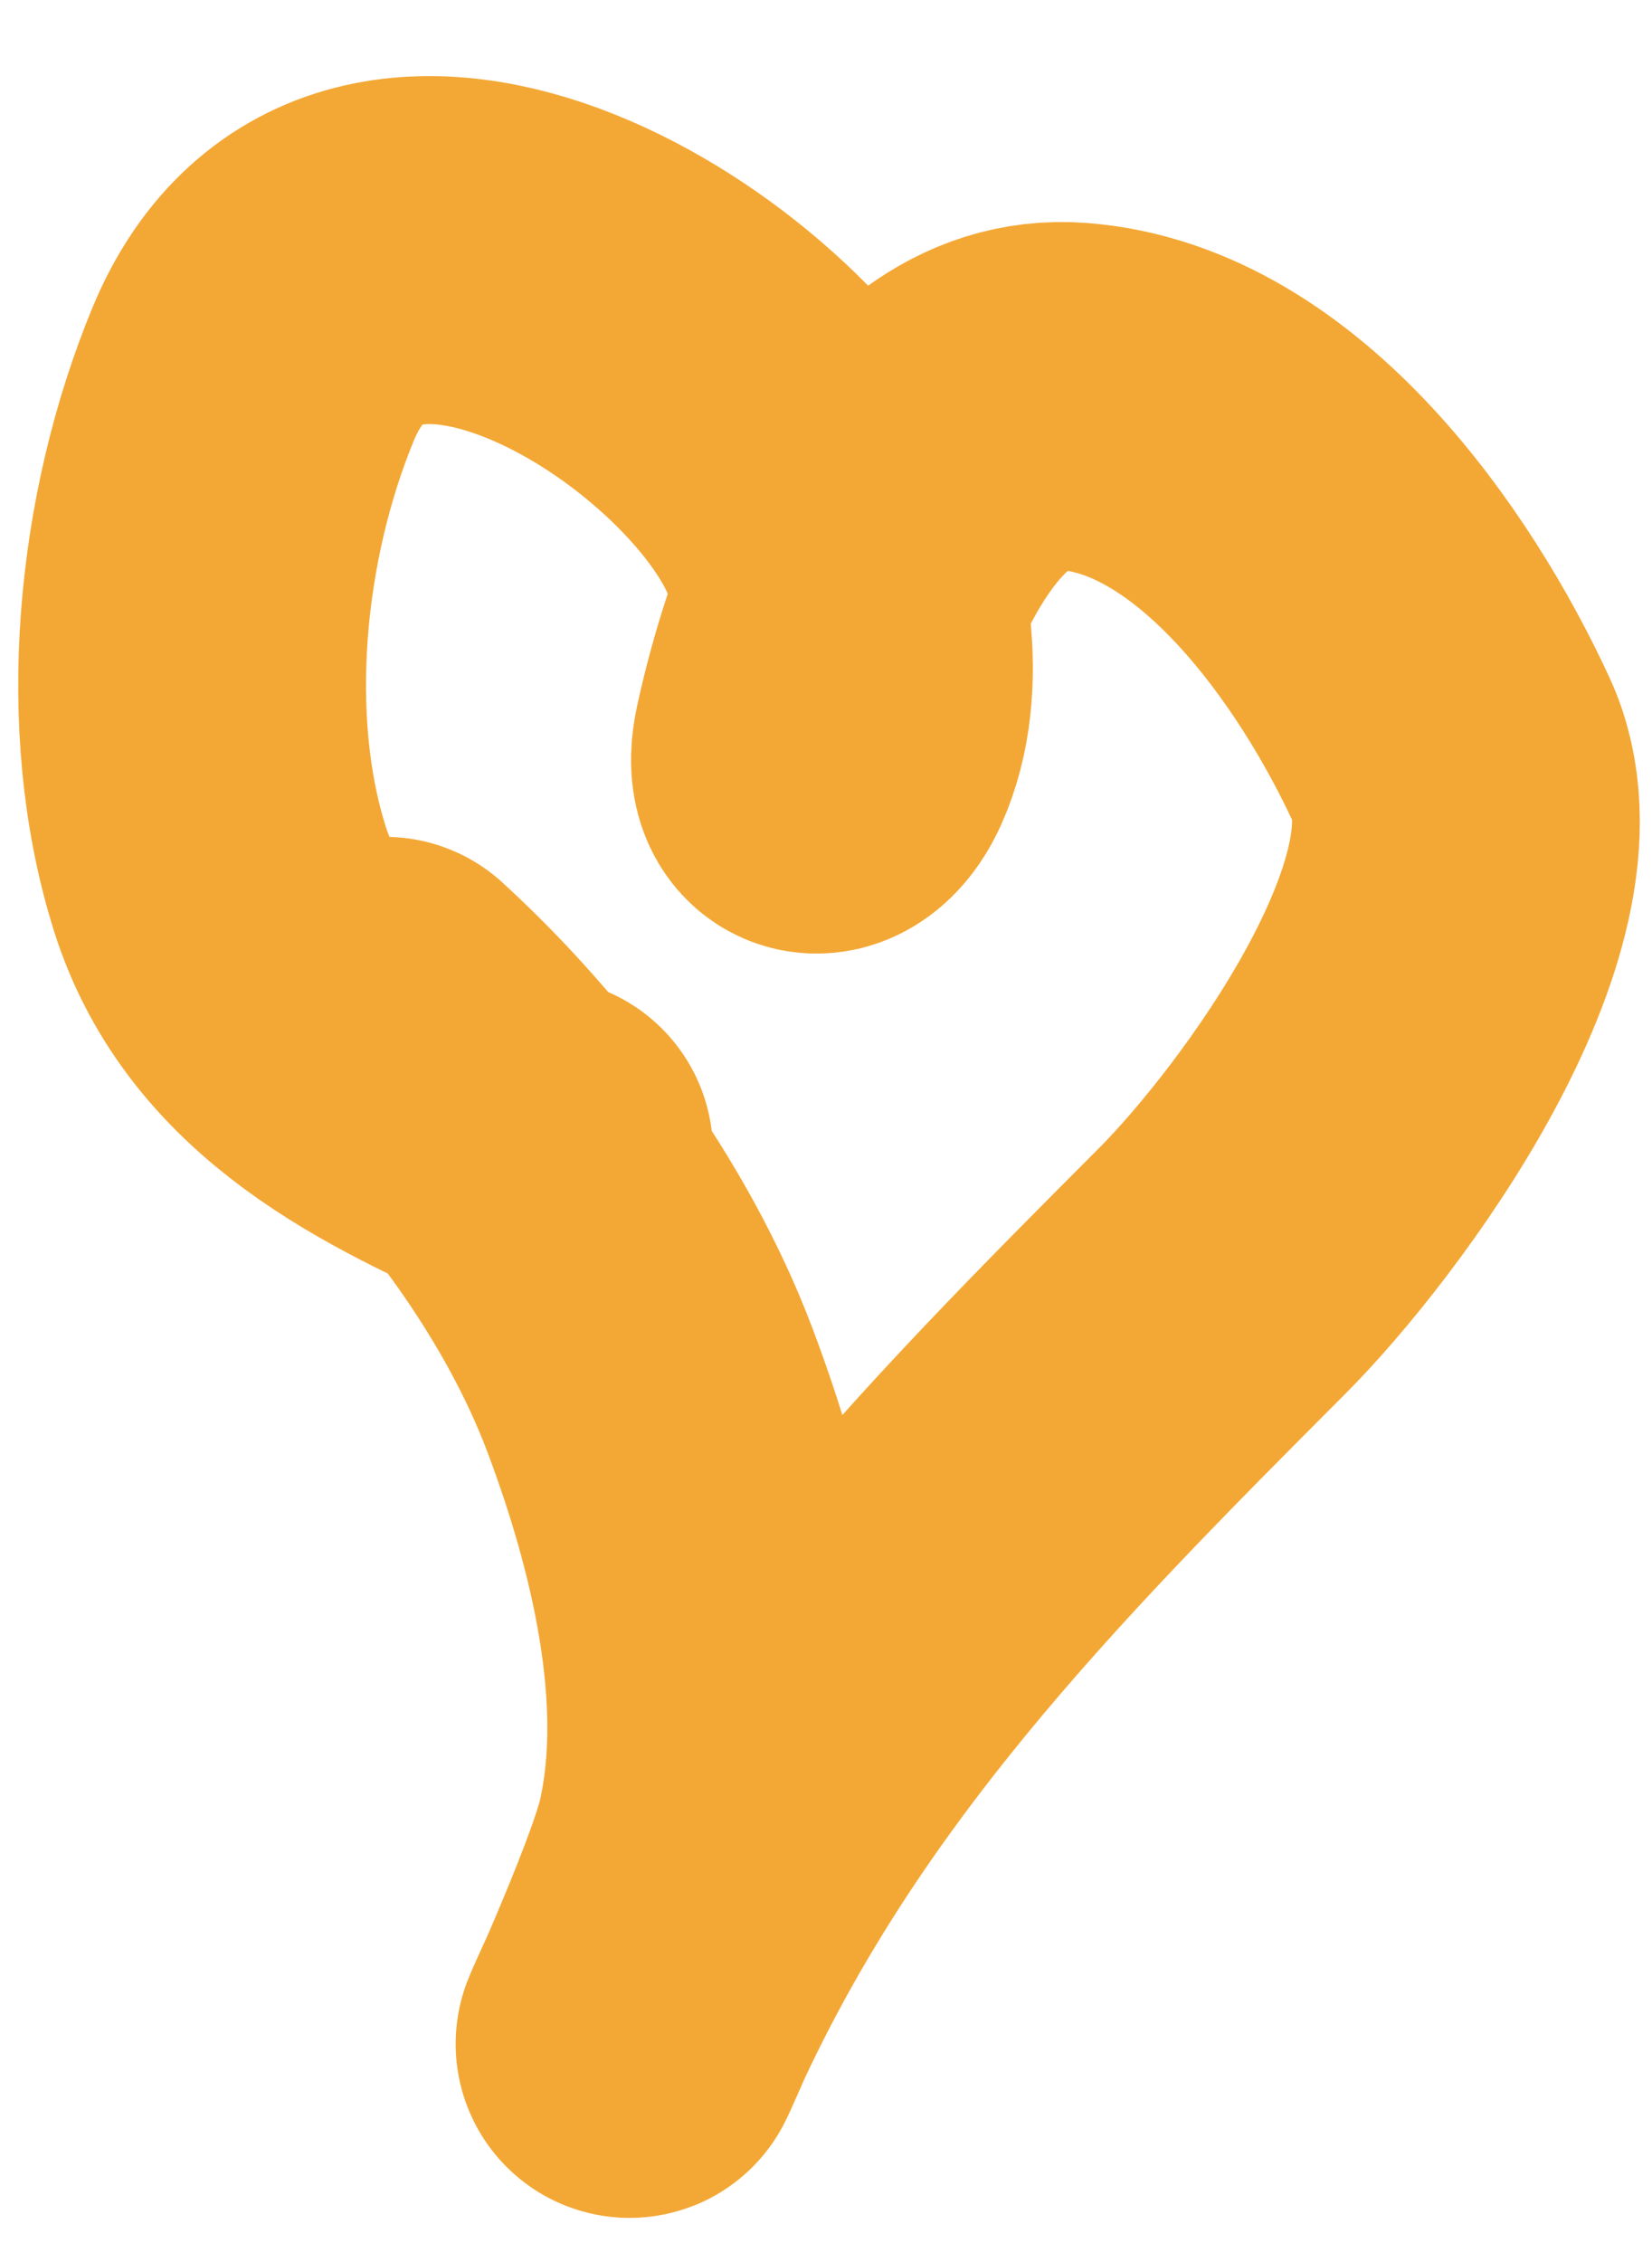 <?xml version="1.0" encoding="UTF-8"?> <svg xmlns="http://www.w3.org/2000/svg" width="19" height="26" fill="none"><path stroke="#F3A835" stroke-linecap="round" stroke-width="4" d="M6.2 13.238c-1.51-.672-3.13-1.429-3.67-3.133-.572-1.809-.338-4.066.381-5.804 1.292-3.123 5.615-.452 6.585 1.685.349.768.553 1.869.196 2.67-.19.428-.525.418-.411-.113.305-1.413 1.22-4.127 3.066-3.986 2.014.152 3.588 2.42 4.348 4.069.801 1.739-1.516 4.859-2.642 5.986-2.686 2.69-5.18 5.212-6.75 8.737-.32.72.678-1.436.855-2.204.381-1.66-.095-3.609-.685-5.172-.605-1.602-1.778-3.196-3.045-4.354"></path></svg> 